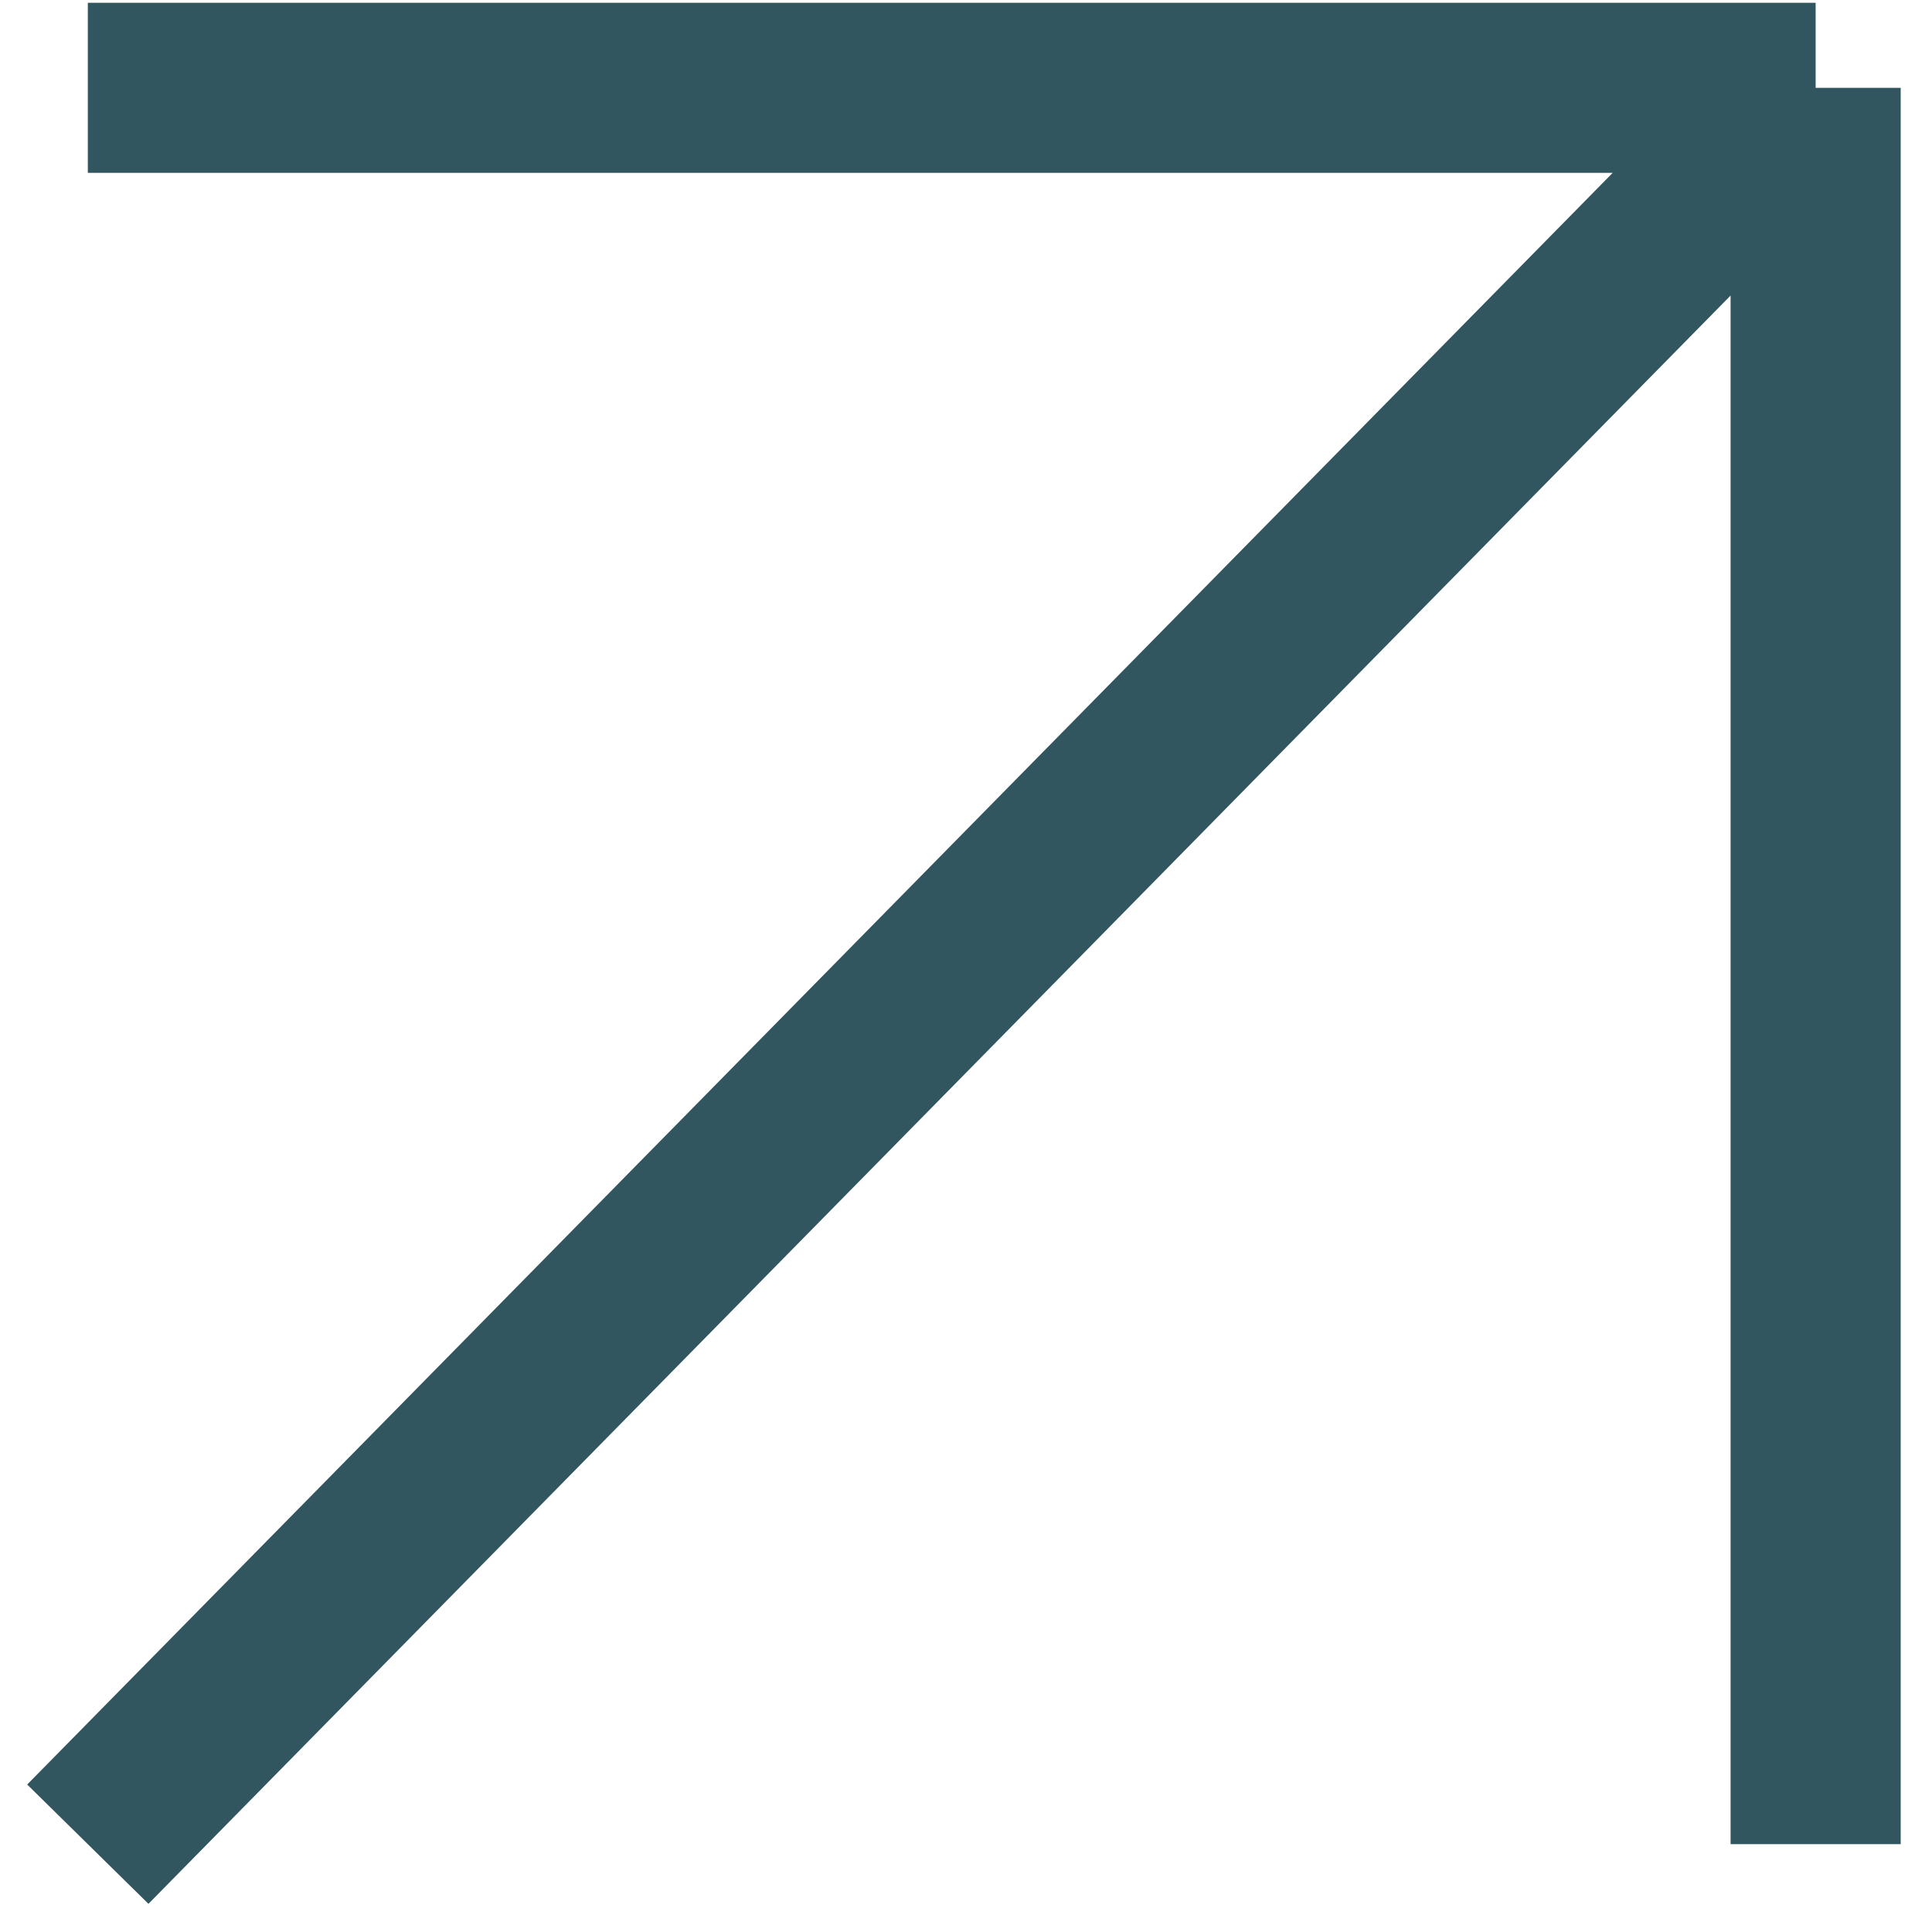 <?xml version="1.0" encoding="UTF-8"?> <svg xmlns="http://www.w3.org/2000/svg" width="22" height="22" viewBox="0 0 22 22" fill="none"> <path d="M1 21L20.675 1M20.675 1V21M20.675 1H1" stroke="#315660" stroke-width="1.937"></path> </svg> 